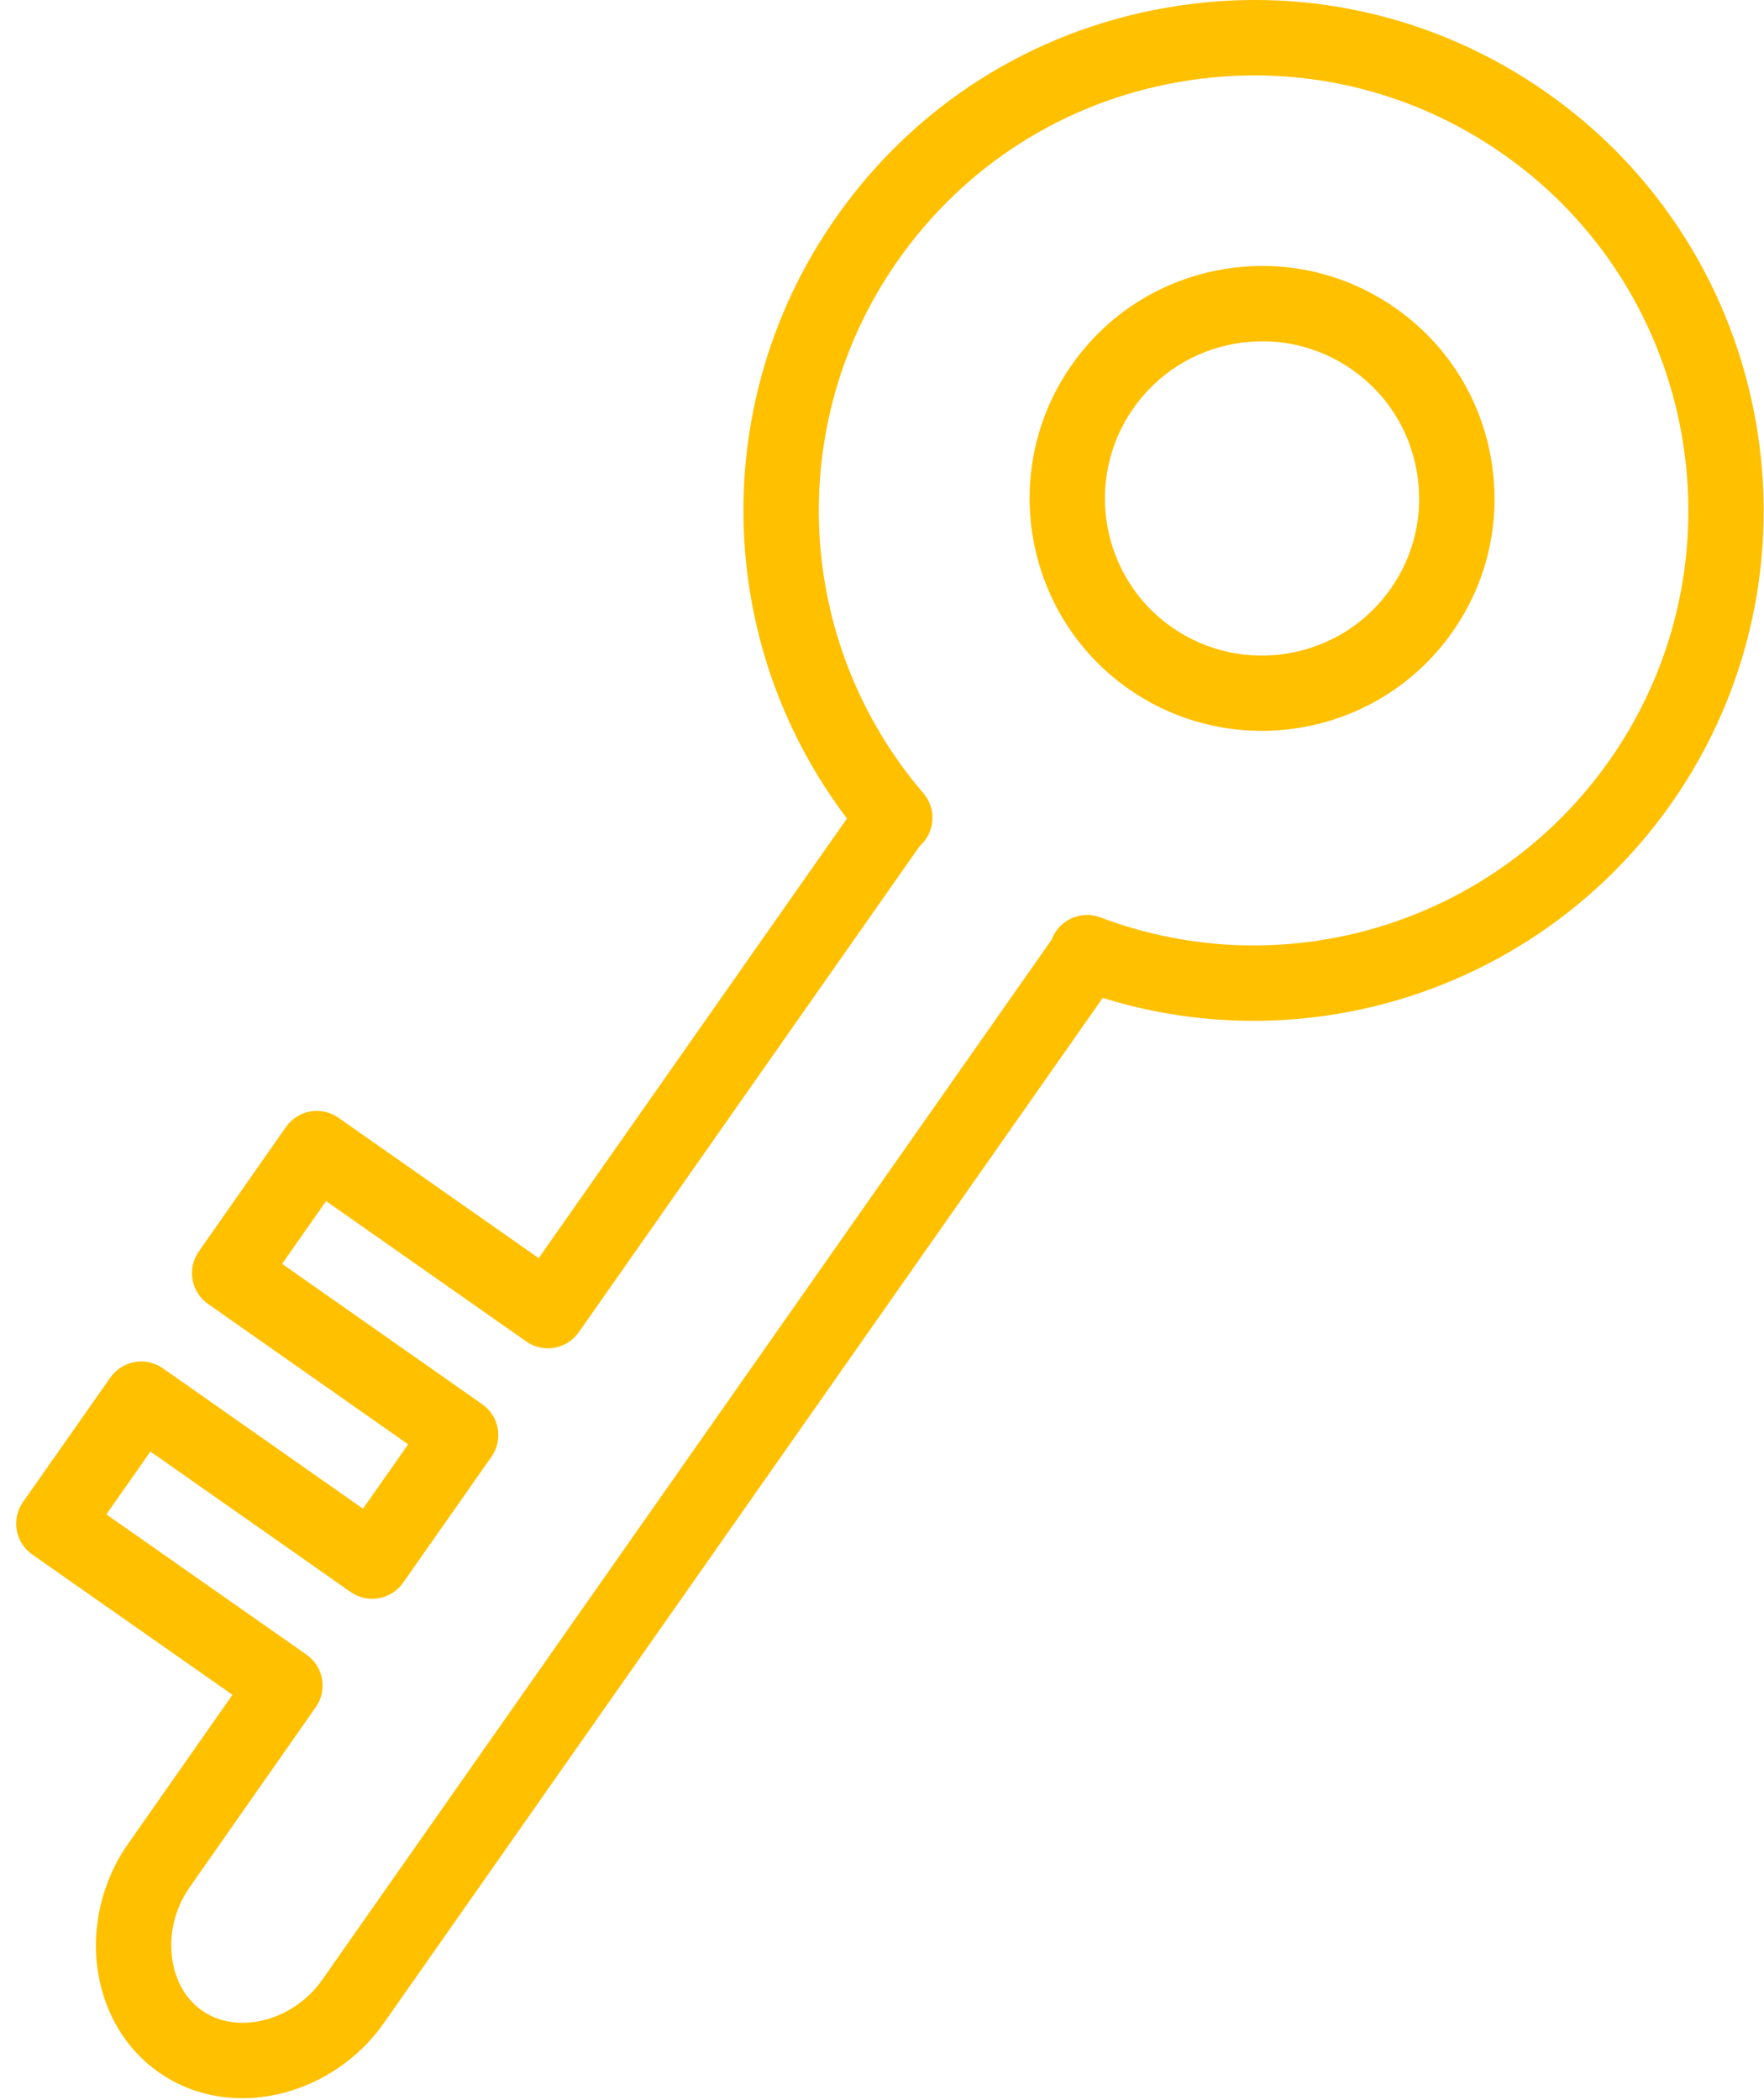 <?xml version="1.0" encoding="UTF-8"?> <svg xmlns="http://www.w3.org/2000/svg" width="63" height="75" viewBox="0 0 63 75" fill="none"> <path d="M49.841 11.005C48.026 9.732 45.822 9.241 43.636 9.625C41.451 10.009 39.547 11.22 38.274 13.036C35.646 16.785 36.557 21.973 40.304 24.602C41.752 25.614 43.414 26.1 45.06 26.1C47.679 26.1 50.258 24.869 51.871 22.57C53.144 20.756 53.633 18.552 53.25 16.367C52.867 14.183 51.657 12.278 49.841 11.005ZM49.667 21.026C47.892 23.557 44.383 24.172 41.847 22.398C39.315 20.622 38.7 17.115 40.478 14.58C41.338 13.352 42.626 12.534 44.102 12.274C44.43 12.217 44.758 12.188 45.086 12.188C46.228 12.188 47.342 12.537 48.297 13.207C49.523 14.066 50.34 15.354 50.599 16.832C50.858 18.31 50.528 19.8 49.667 21.026Z" fill="#FFC000"></path> <path d="M55.239 3.308C51.252 0.513 46.414 -0.564 41.624 0.28C36.83 1.122 32.652 3.781 29.858 7.765C25.286 14.284 25.491 22.957 30.249 29.23L19.239 44.931L12.087 39.917C11.795 39.711 11.432 39.631 11.082 39.693C10.73 39.755 10.418 39.954 10.213 40.247L7.1 44.693C6.674 45.301 6.821 46.14 7.429 46.566L14.577 51.58L12.964 53.879L5.816 48.864C5.21 48.439 4.37 48.585 3.942 49.194L0.822 53.64C0.617 53.932 0.537 54.294 0.598 54.645C0.66 54.997 0.859 55.31 1.151 55.514L8.302 60.525L4.571 65.852C3.619 67.208 3.235 68.913 3.517 70.53C3.771 71.977 4.535 73.211 5.668 74.005C6.541 74.617 7.568 74.932 8.65 74.932C9.098 74.932 9.556 74.878 10.015 74.768C11.487 74.417 12.829 73.503 13.699 72.262L39.383 35.637C46.896 37.973 55.117 35.208 59.692 28.688C65.46 20.462 63.462 9.076 55.239 3.308ZM57.491 27.14C53.413 32.955 45.933 35.269 39.297 32.761C38.961 32.633 38.588 32.647 38.261 32.798C37.936 32.947 37.684 33.218 37.561 33.553L11.498 70.716C11 71.427 10.233 71.949 9.393 72.15C8.585 72.342 7.81 72.219 7.212 71.8C6.669 71.419 6.297 70.803 6.168 70.065C6.007 69.145 6.228 68.174 6.775 67.396L11.278 60.965C11.704 60.357 11.556 59.519 10.948 59.092L3.798 54.081L5.372 51.838L12.521 56.853C12.812 57.057 13.174 57.137 13.525 57.077C13.877 57.015 14.19 56.816 14.395 56.524L17.552 52.023C17.98 51.415 17.832 50.576 17.224 50.15L10.075 45.135L11.645 42.893L18.796 47.907C19.406 48.334 20.242 48.187 20.67 47.578L32.847 30.213L32.862 30.2C33.401 29.71 33.452 28.881 32.978 28.329C28.363 22.942 27.987 15.122 32.063 9.31C34.443 5.913 38.005 3.648 42.09 2.93C46.175 2.214 50.296 3.13 53.694 5.511C60.703 10.428 62.405 20.131 57.491 27.14Z" fill="#FFC000"></path> </svg> 
